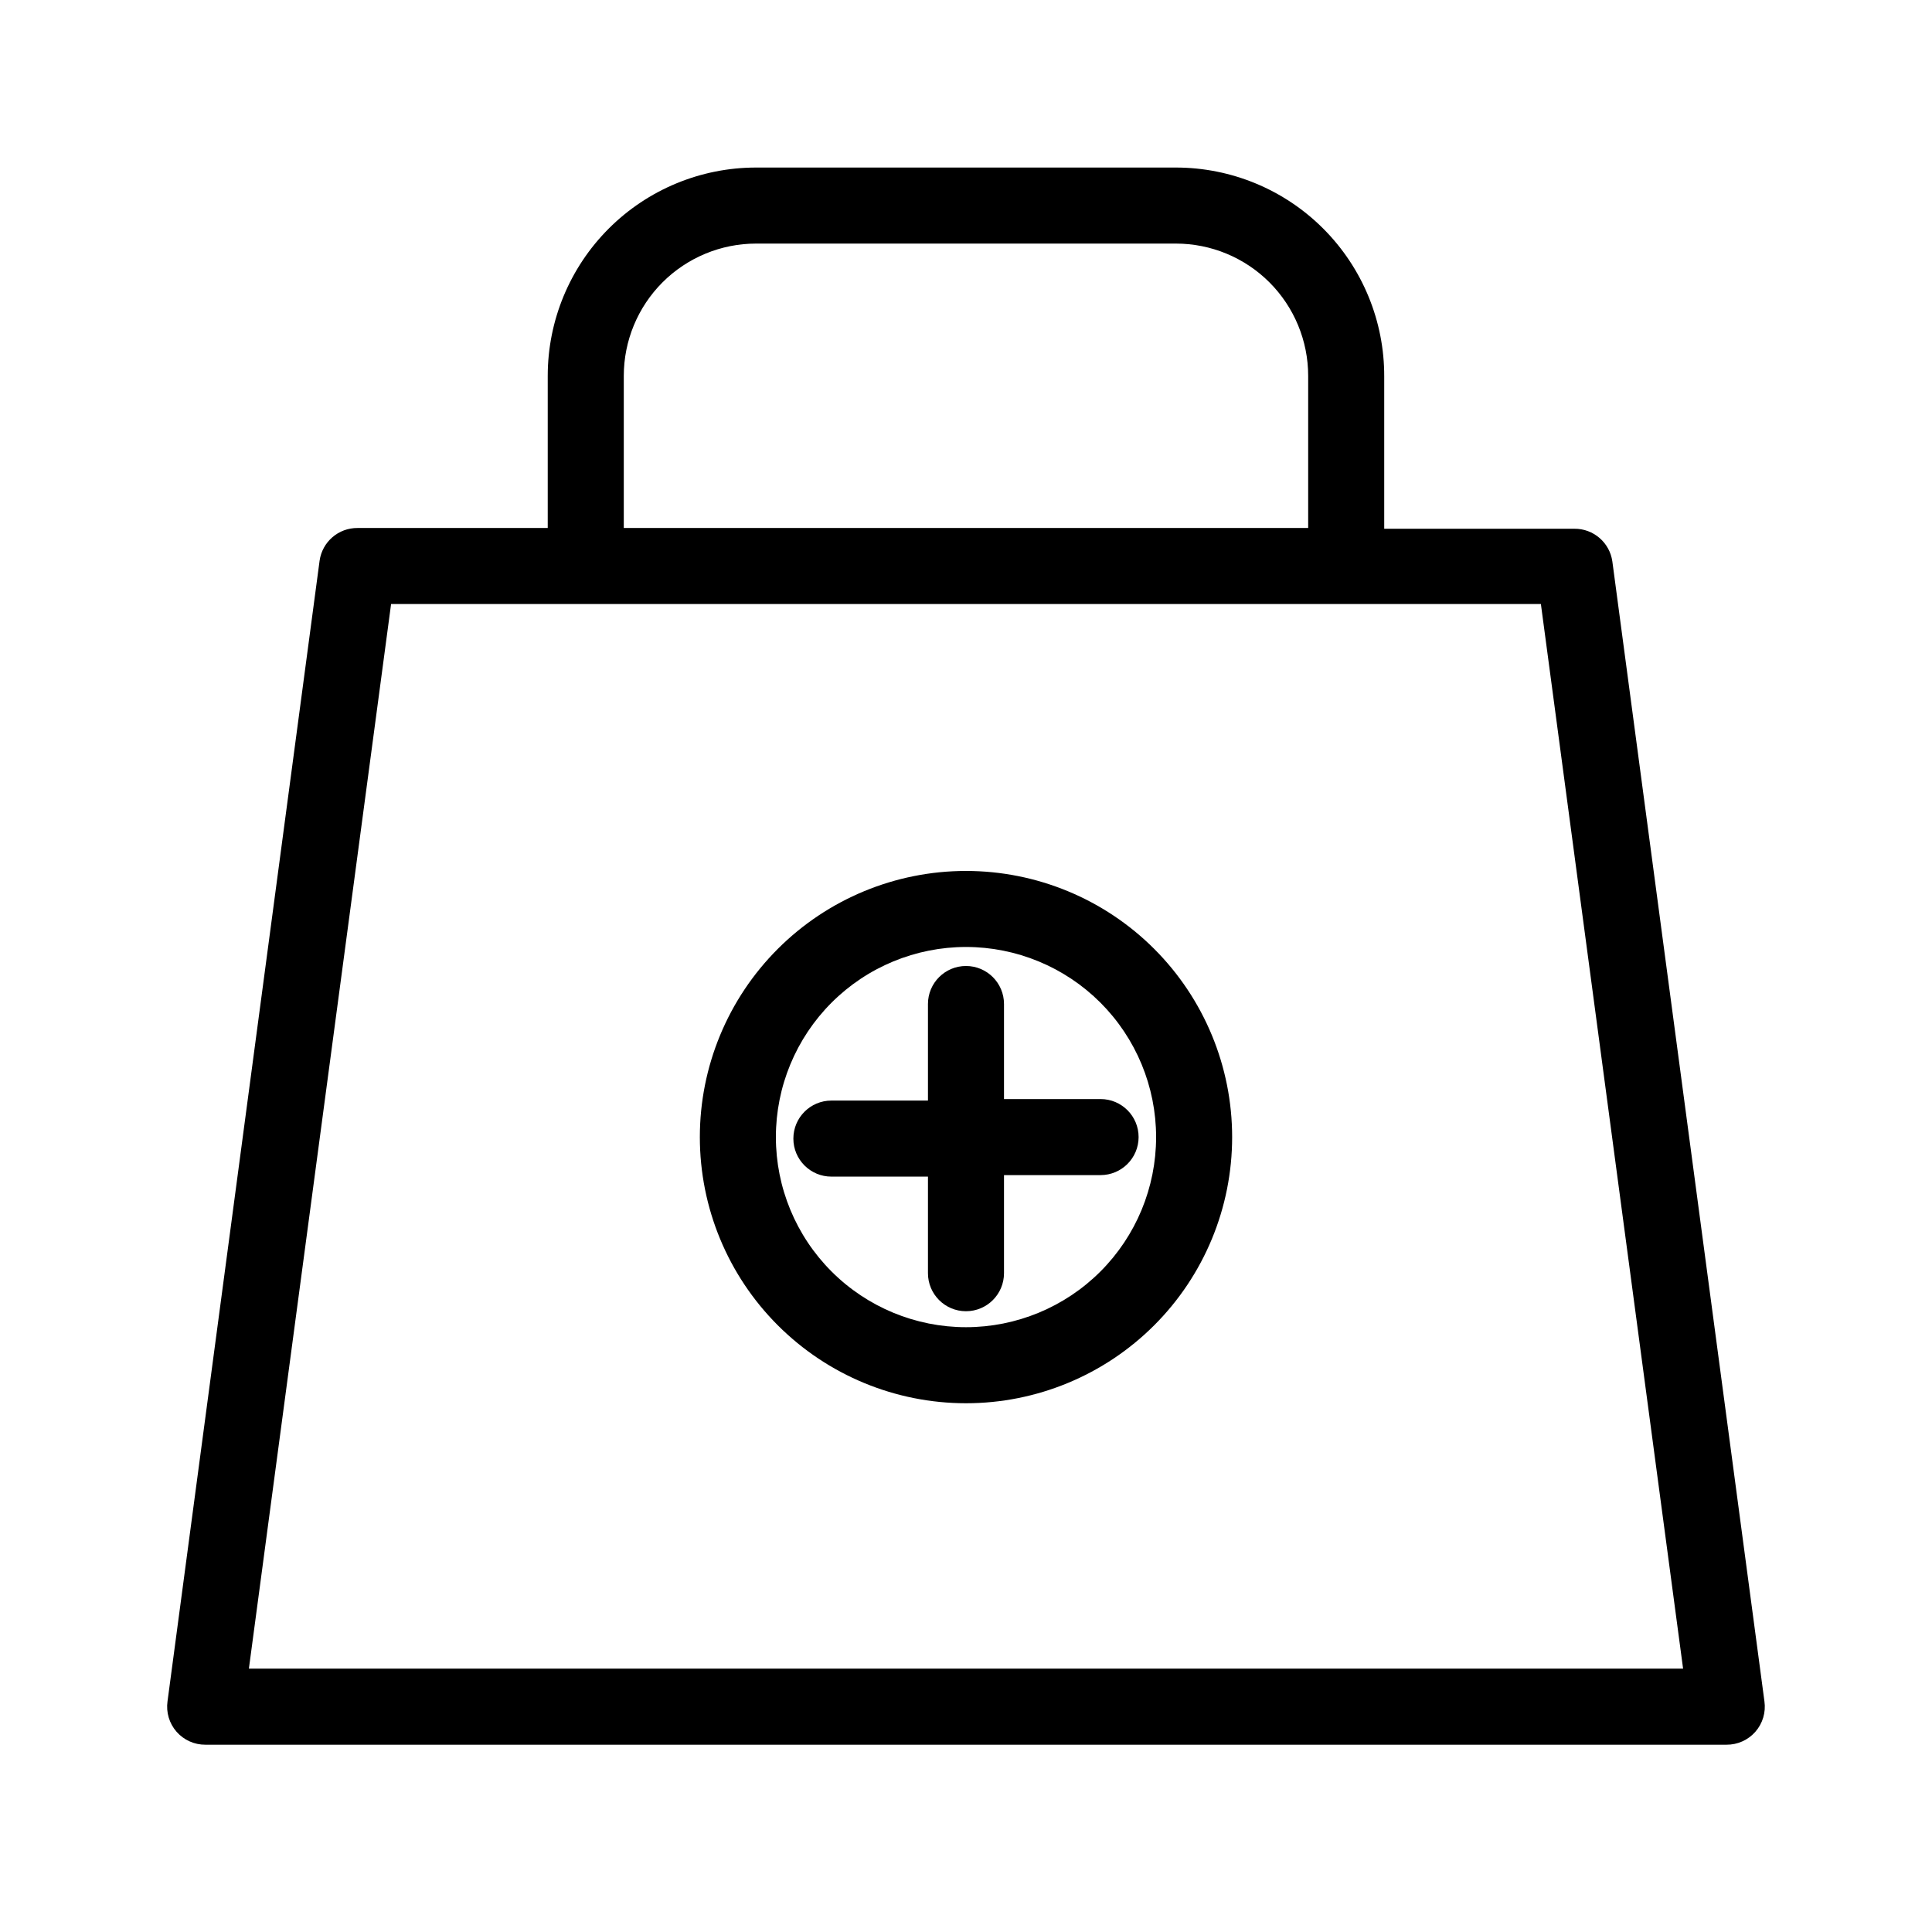 <?xml version="1.0" encoding="UTF-8"?>
<!-- Uploaded to: SVG Repo, www.svgrepo.com, Generator: SVG Repo Mixer Tools -->
<svg fill="#000000" width="800px" height="800px" version="1.1" viewBox="144 144 512 512" xmlns="http://www.w3.org/2000/svg">
 <g>
  <path d="m410.07 410.07c0-5.562-4.512-10.074-10.074-10.074-5.566 0-10.078 4.512-10.078 10.074v25.594h-25.594c-5.562 0-10.074 4.512-10.074 10.078 0 5.562 4.512 10.074 10.074 10.074h25.594v25.594c0 5.566 4.512 10.078 10.078 10.078 5.562 0 10.074-4.512 10.074-10.078v-25.996h25.594c5.566 0 10.078-4.512 10.078-10.078 0-5.562-4.512-10.074-10.078-10.074h-25.594z"/>
  <path d="m400 374.81c-18.707 0-36.648 7.43-49.875 20.656-13.23 13.23-20.66 31.172-20.66 49.875 0 18.707 7.43 36.648 20.66 49.875 13.227 13.23 31.168 20.66 49.875 20.66s36.645-7.43 49.875-20.66c13.227-13.227 20.656-31.168 20.656-49.875 0-18.703-7.43-36.645-20.656-49.875-13.23-13.227-31.168-20.656-49.875-20.656zm0 120.91c-13.363 0-26.18-5.309-35.625-14.758-9.449-9.445-14.758-22.262-14.758-35.625 0-13.359 5.309-26.176 14.758-35.625 9.445-9.445 22.262-14.754 35.625-14.754 13.359 0 26.176 5.309 35.625 14.754 9.445 9.449 14.754 22.266 14.754 35.625 0 13.363-5.309 26.18-14.754 35.625-9.449 9.449-22.266 14.758-35.625 14.758z"/>
  <path d="m571.29 292.79c-0.707-5.008-5.019-8.715-10.074-8.668h-50.383v-40.305c0.055-14.68-5.738-28.773-16.102-39.176-10.359-10.398-24.438-16.242-39.117-16.242h-111.24c-14.645 0-28.691 5.816-39.047 16.172-10.355 10.355-16.172 24.402-16.172 39.047v40.305h-50.379c-5.059-0.051-9.371 3.656-10.078 8.664l-40.305 302.29c-0.41 2.906 0.465 5.852 2.402 8.059 1.938 2.207 4.738 3.457 7.676 3.43h403.05c2.934 0.027 5.738-1.223 7.672-3.43 1.938-2.207 2.812-5.152 2.402-8.059zm-261.98-49.172c0-9.301 3.695-18.219 10.27-24.797 6.578-6.574 15.496-10.27 24.797-10.27h111.24-0.004c9.301 0 18.223 3.695 24.797 10.27 6.574 6.578 10.27 15.496 10.27 24.797v40.305h-181.37zm-99.352 342.59 37.684-282.13h304.71l37.684 282.13z"/>
 </g>
</svg>